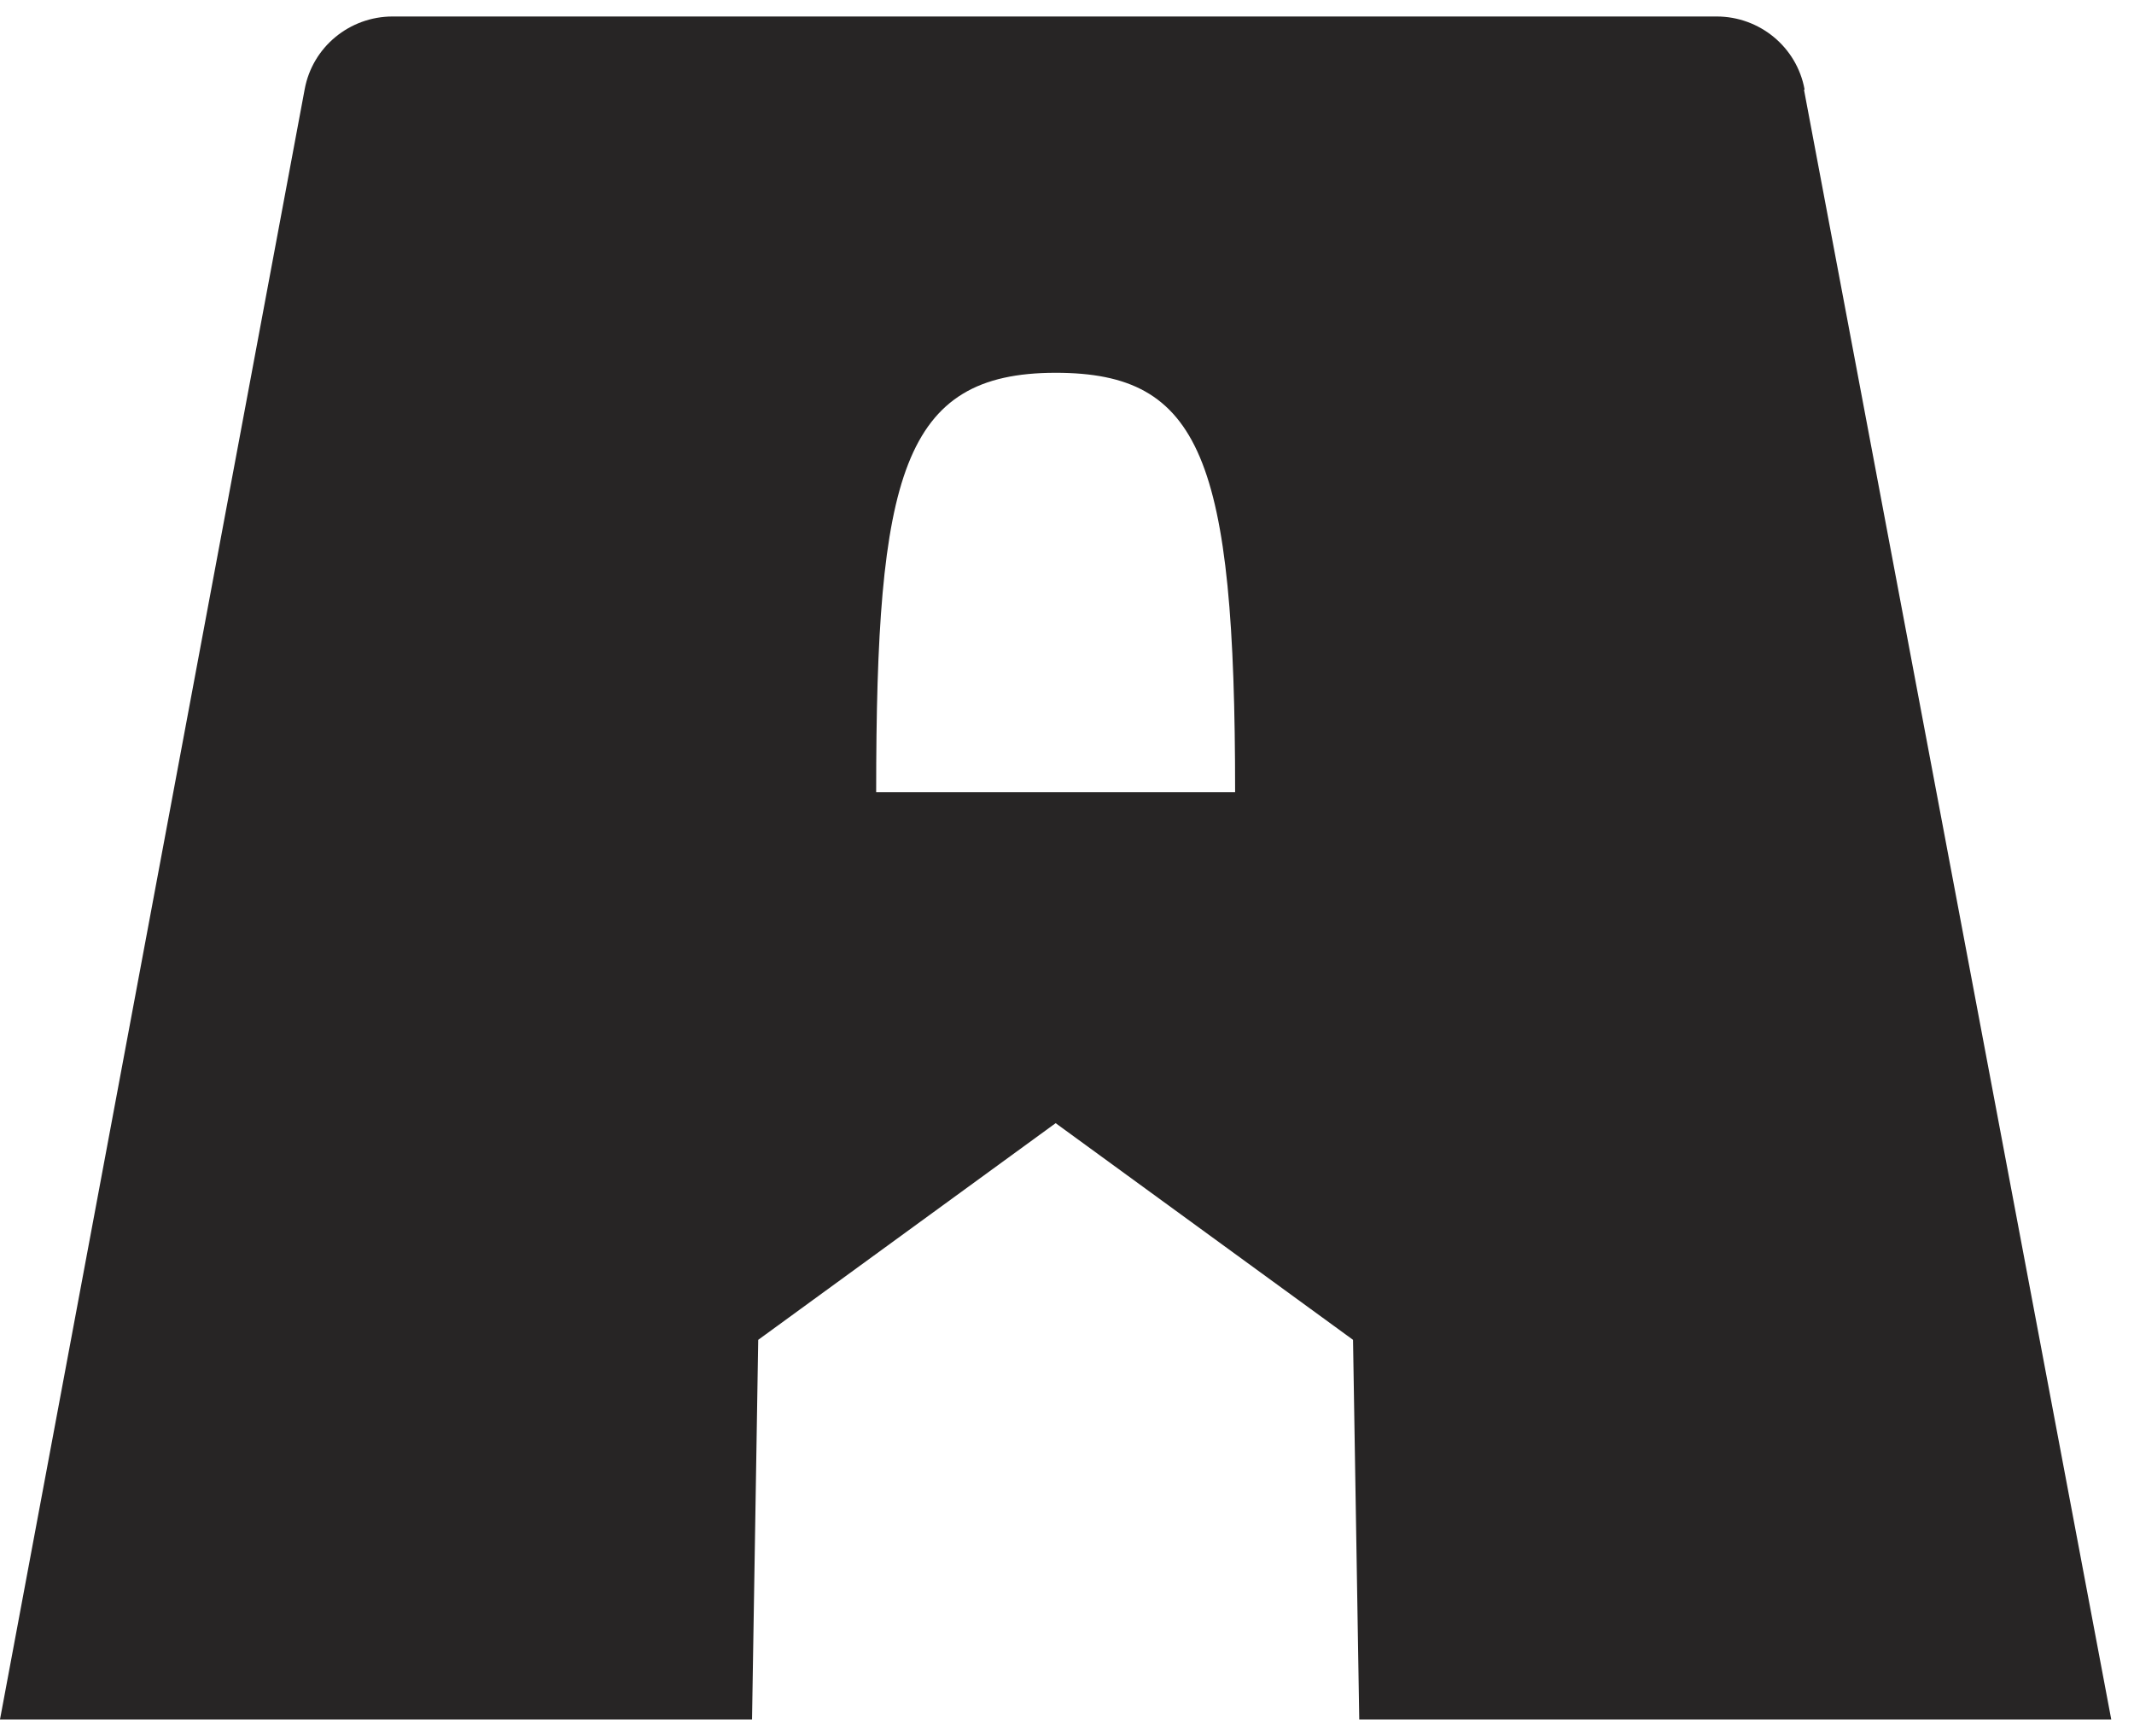 <svg xmlns="http://www.w3.org/2000/svg" fill="none" viewBox="0 0 59 48" height="48" width="59">
<path fill="#272525" d="M49.892 2.472C49.677 1.299 48.648 0.456 47.461 0.456H10.854C9.667 0.456 8.637 1.299 8.423 2.472L0 47.544H20.792L20.963 37.048L29.186 31.057L37.408 37.048L37.58 47.544H58.371L49.877 2.486L49.892 2.472ZM24.224 21.905C24.224 13.154 24.939 10.308 29.186 10.308C33.204 10.308 34.148 12.668 34.148 21.905H24.209H24.224Z"></path>
</svg>
